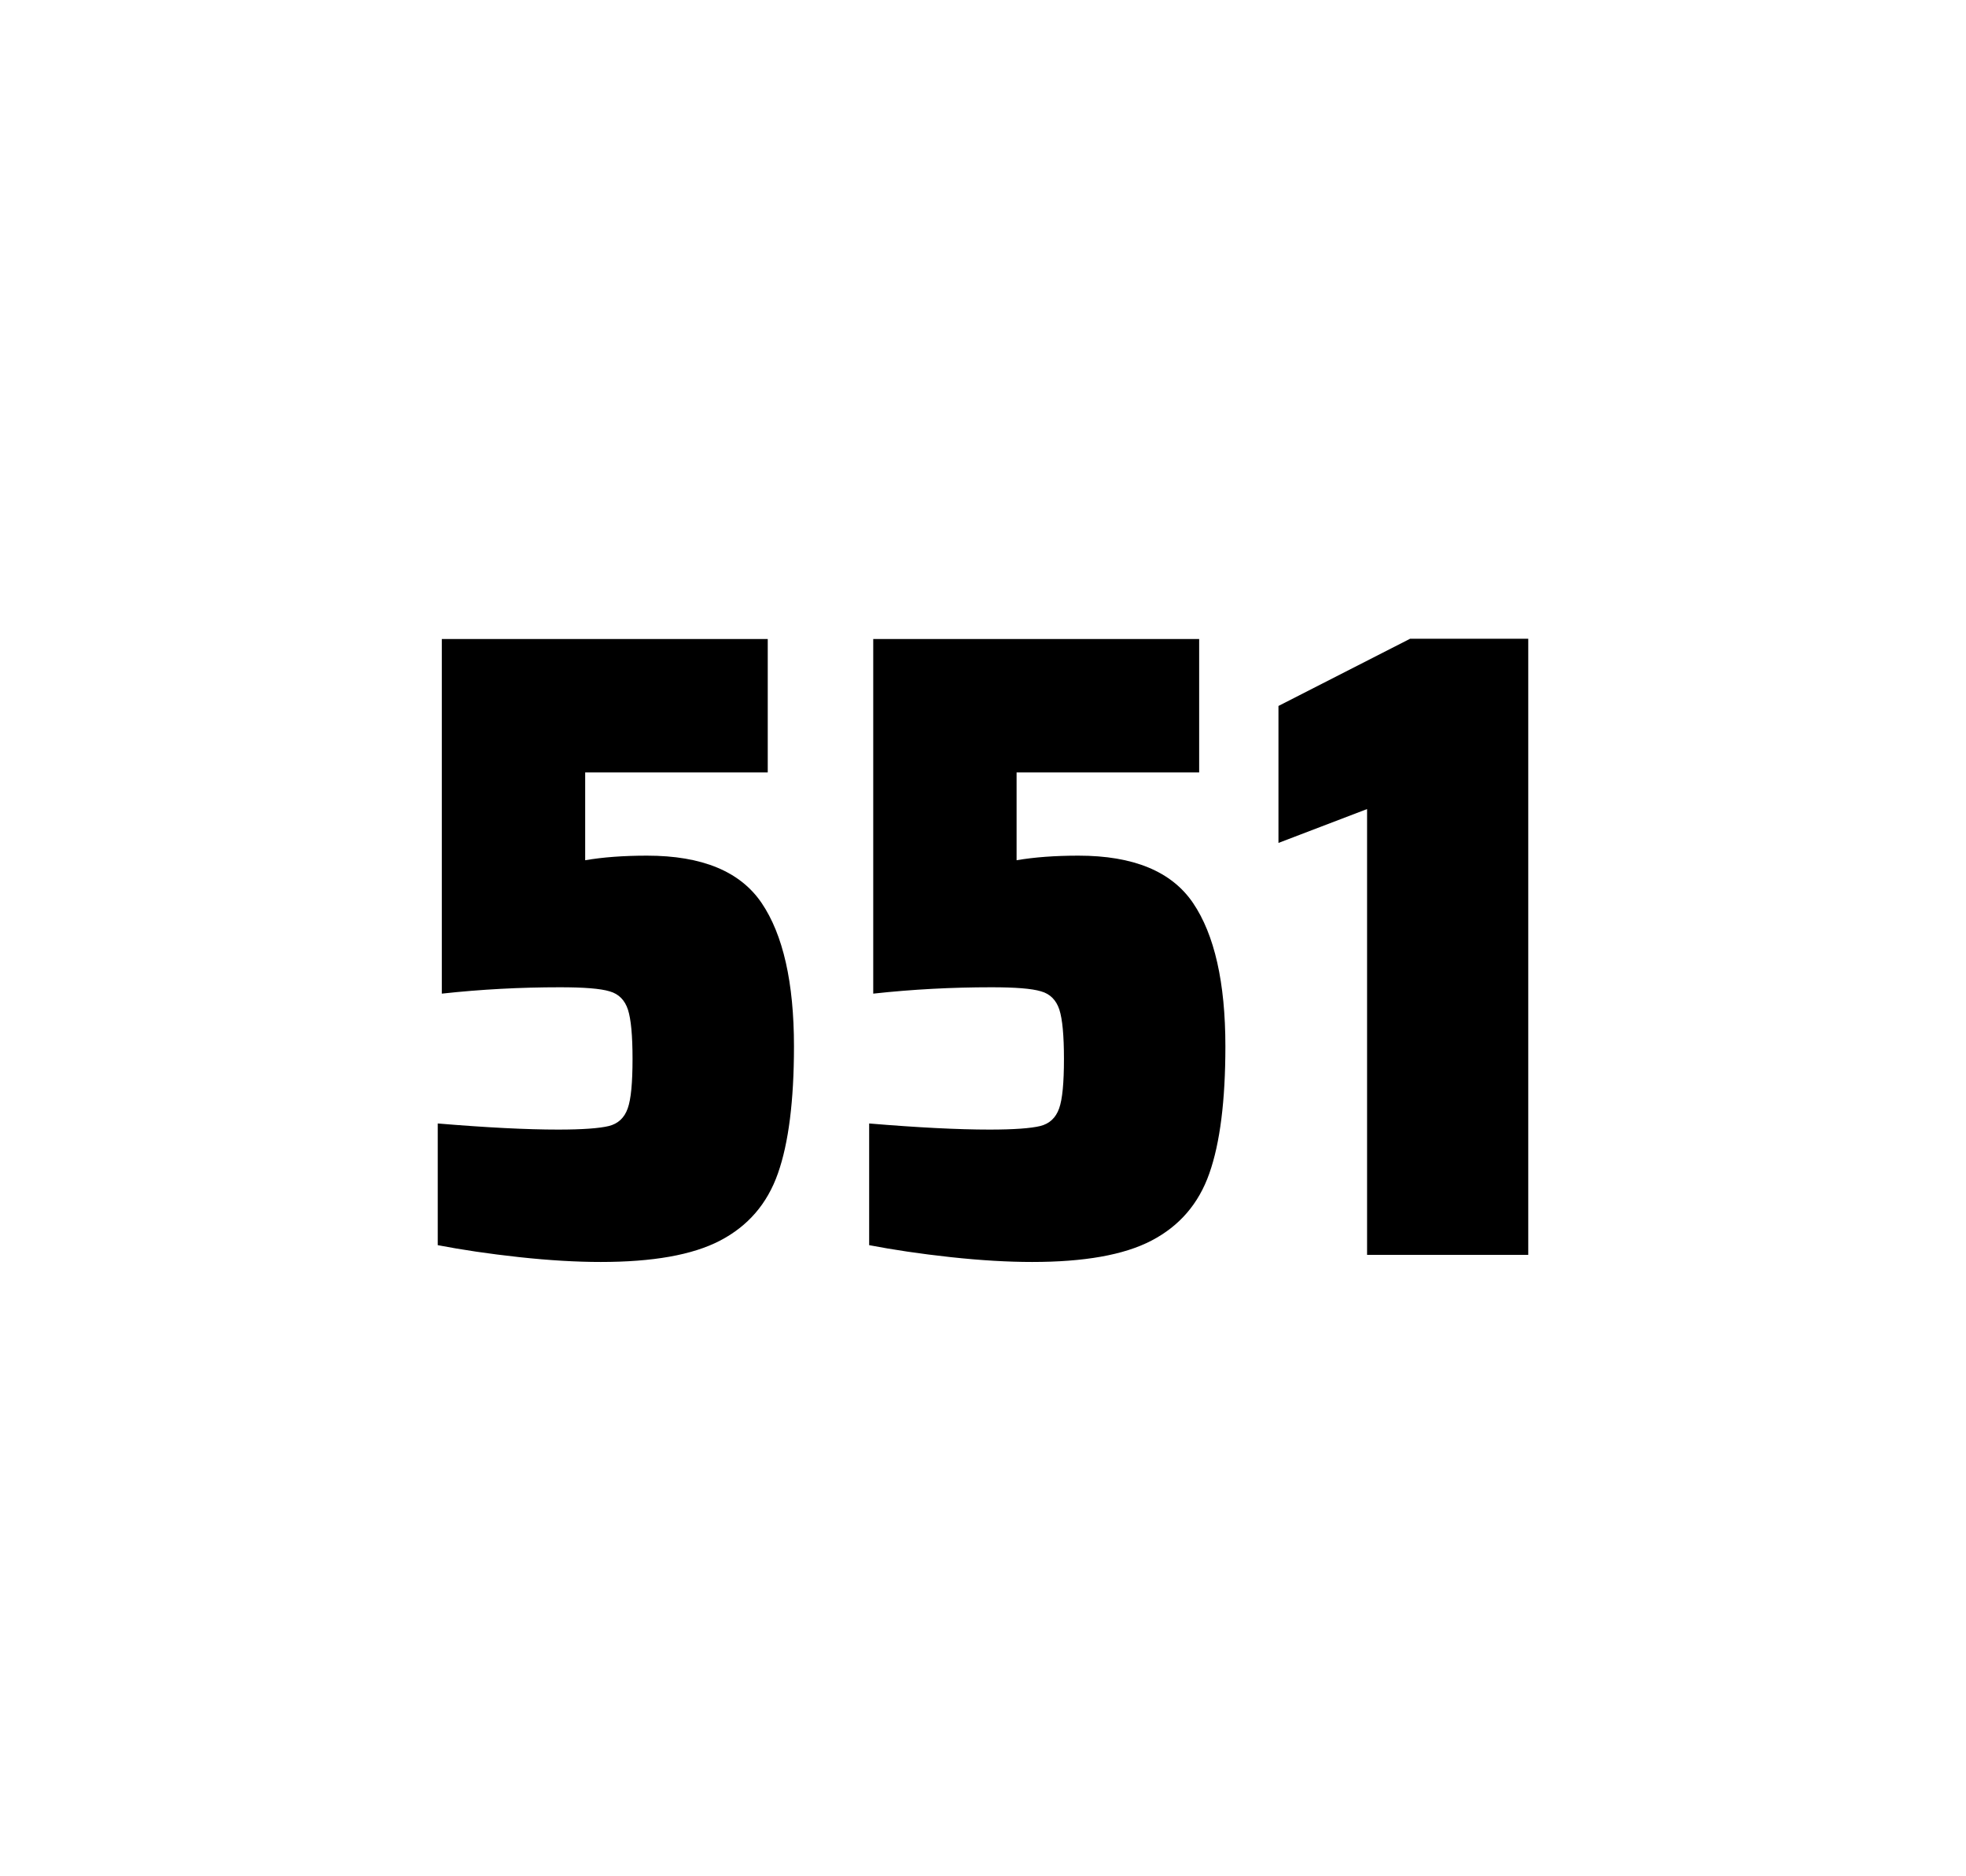 <?xml version="1.0" encoding="utf-8"?>
<svg version="1.1" id="wrapper" x="0px" y="0px" viewBox="0 0 772.1 737" style="enable-background:new 0 0 772.1 737;" xmlns="http://www.w3.org/2000/svg">
  <style type="text/css">
	.st0{fill:none;}
</style>
  <path id="frame" class="st0" d="M 1.5 0 L 770.5 0 C 771.3 0 772 0.7 772 1.5 L 772 735.4 C 772 736.2 771.3 736.9 770.5 736.9 L 1.5 736.9 C 0.7 736.9 0 736.2 0 735.4 L 0 1.5 C 0 0.7 0.7 0 1.5 0 Z"/>
  <g id="numbers"><path id="five" d="M 219.214 443.7 C 228.814 443.7 235.414 443.2 239.114 442.3 C 242.714 441.4 245.214 439.1 246.514 435.4 C 247.814 431.8 248.414 425.3 248.414 415.9 C 248.414 406.8 247.814 400.3 246.614 396.6 C 245.414 392.9 243.014 390.4 239.414 389.4 C 235.814 388.3 229.314 387.8 219.914 387.8 C 204.414 387.8 189.014 388.6 173.514 390.3 L 173.514 251 L 301.514 251 L 301.514 303.4 L 229.814 303.4 L 229.814 337.9 C 236.814 336.7 244.914 336.1 254.114 336.1 C 275.714 336.1 290.714 342.3 299.114 354.7 C 307.514 367.1 311.814 385.9 311.814 411 C 311.814 432.3 309.714 449 305.514 460.9 C 301.314 472.9 293.714 481.6 282.814 487.3 C 271.914 493 256.214 495.7 235.914 495.7 C 226.514 495.7 215.914 495.1 203.914 493.8 C 191.914 492.5 181.314 490.9 171.914 489.1 L 171.914 441.3 C 191.014 442.9 206.814 443.7 219.214 443.7 Z"/><path id="five" d="M 388.642 443.7 C 398.242 443.7 404.842 443.2 408.542 442.3 C 412.142 441.4 414.642 439.1 415.942 435.4 C 417.242 431.8 417.842 425.3 417.842 415.9 C 417.842 406.8 417.242 400.3 416.042 396.6 C 414.842 392.9 412.442 390.4 408.842 389.4 C 405.242 388.3 398.742 387.8 389.342 387.8 C 373.842 387.8 358.442 388.6 342.942 390.3 L 342.942 251 L 470.942 251 L 470.942 303.4 L 399.242 303.4 L 399.242 337.9 C 406.242 336.7 414.342 336.1 423.542 336.1 C 445.142 336.1 460.142 342.3 468.542 354.7 C 476.942 367.1 481.242 385.9 481.242 411 C 481.242 432.3 479.142 449 474.942 460.9 C 470.742 472.9 463.142 481.6 452.242 487.3 C 441.342 493 425.642 495.7 405.342 495.7 C 395.942 495.7 385.342 495.1 373.342 493.8 C 361.342 492.5 350.742 490.9 341.342 489.1 L 341.342 441.3 C 360.442 442.9 376.242 443.7 388.642 443.7 Z"/><path id="one" d="M 536.886 492.9 L 536.886 317.8 L 502.086 331.1 L 502.086 277.3 L 553.786 250.9 L 600.186 250.9 L 600.186 492.9 L 536.886 492.9 Z"/></g>
</svg>